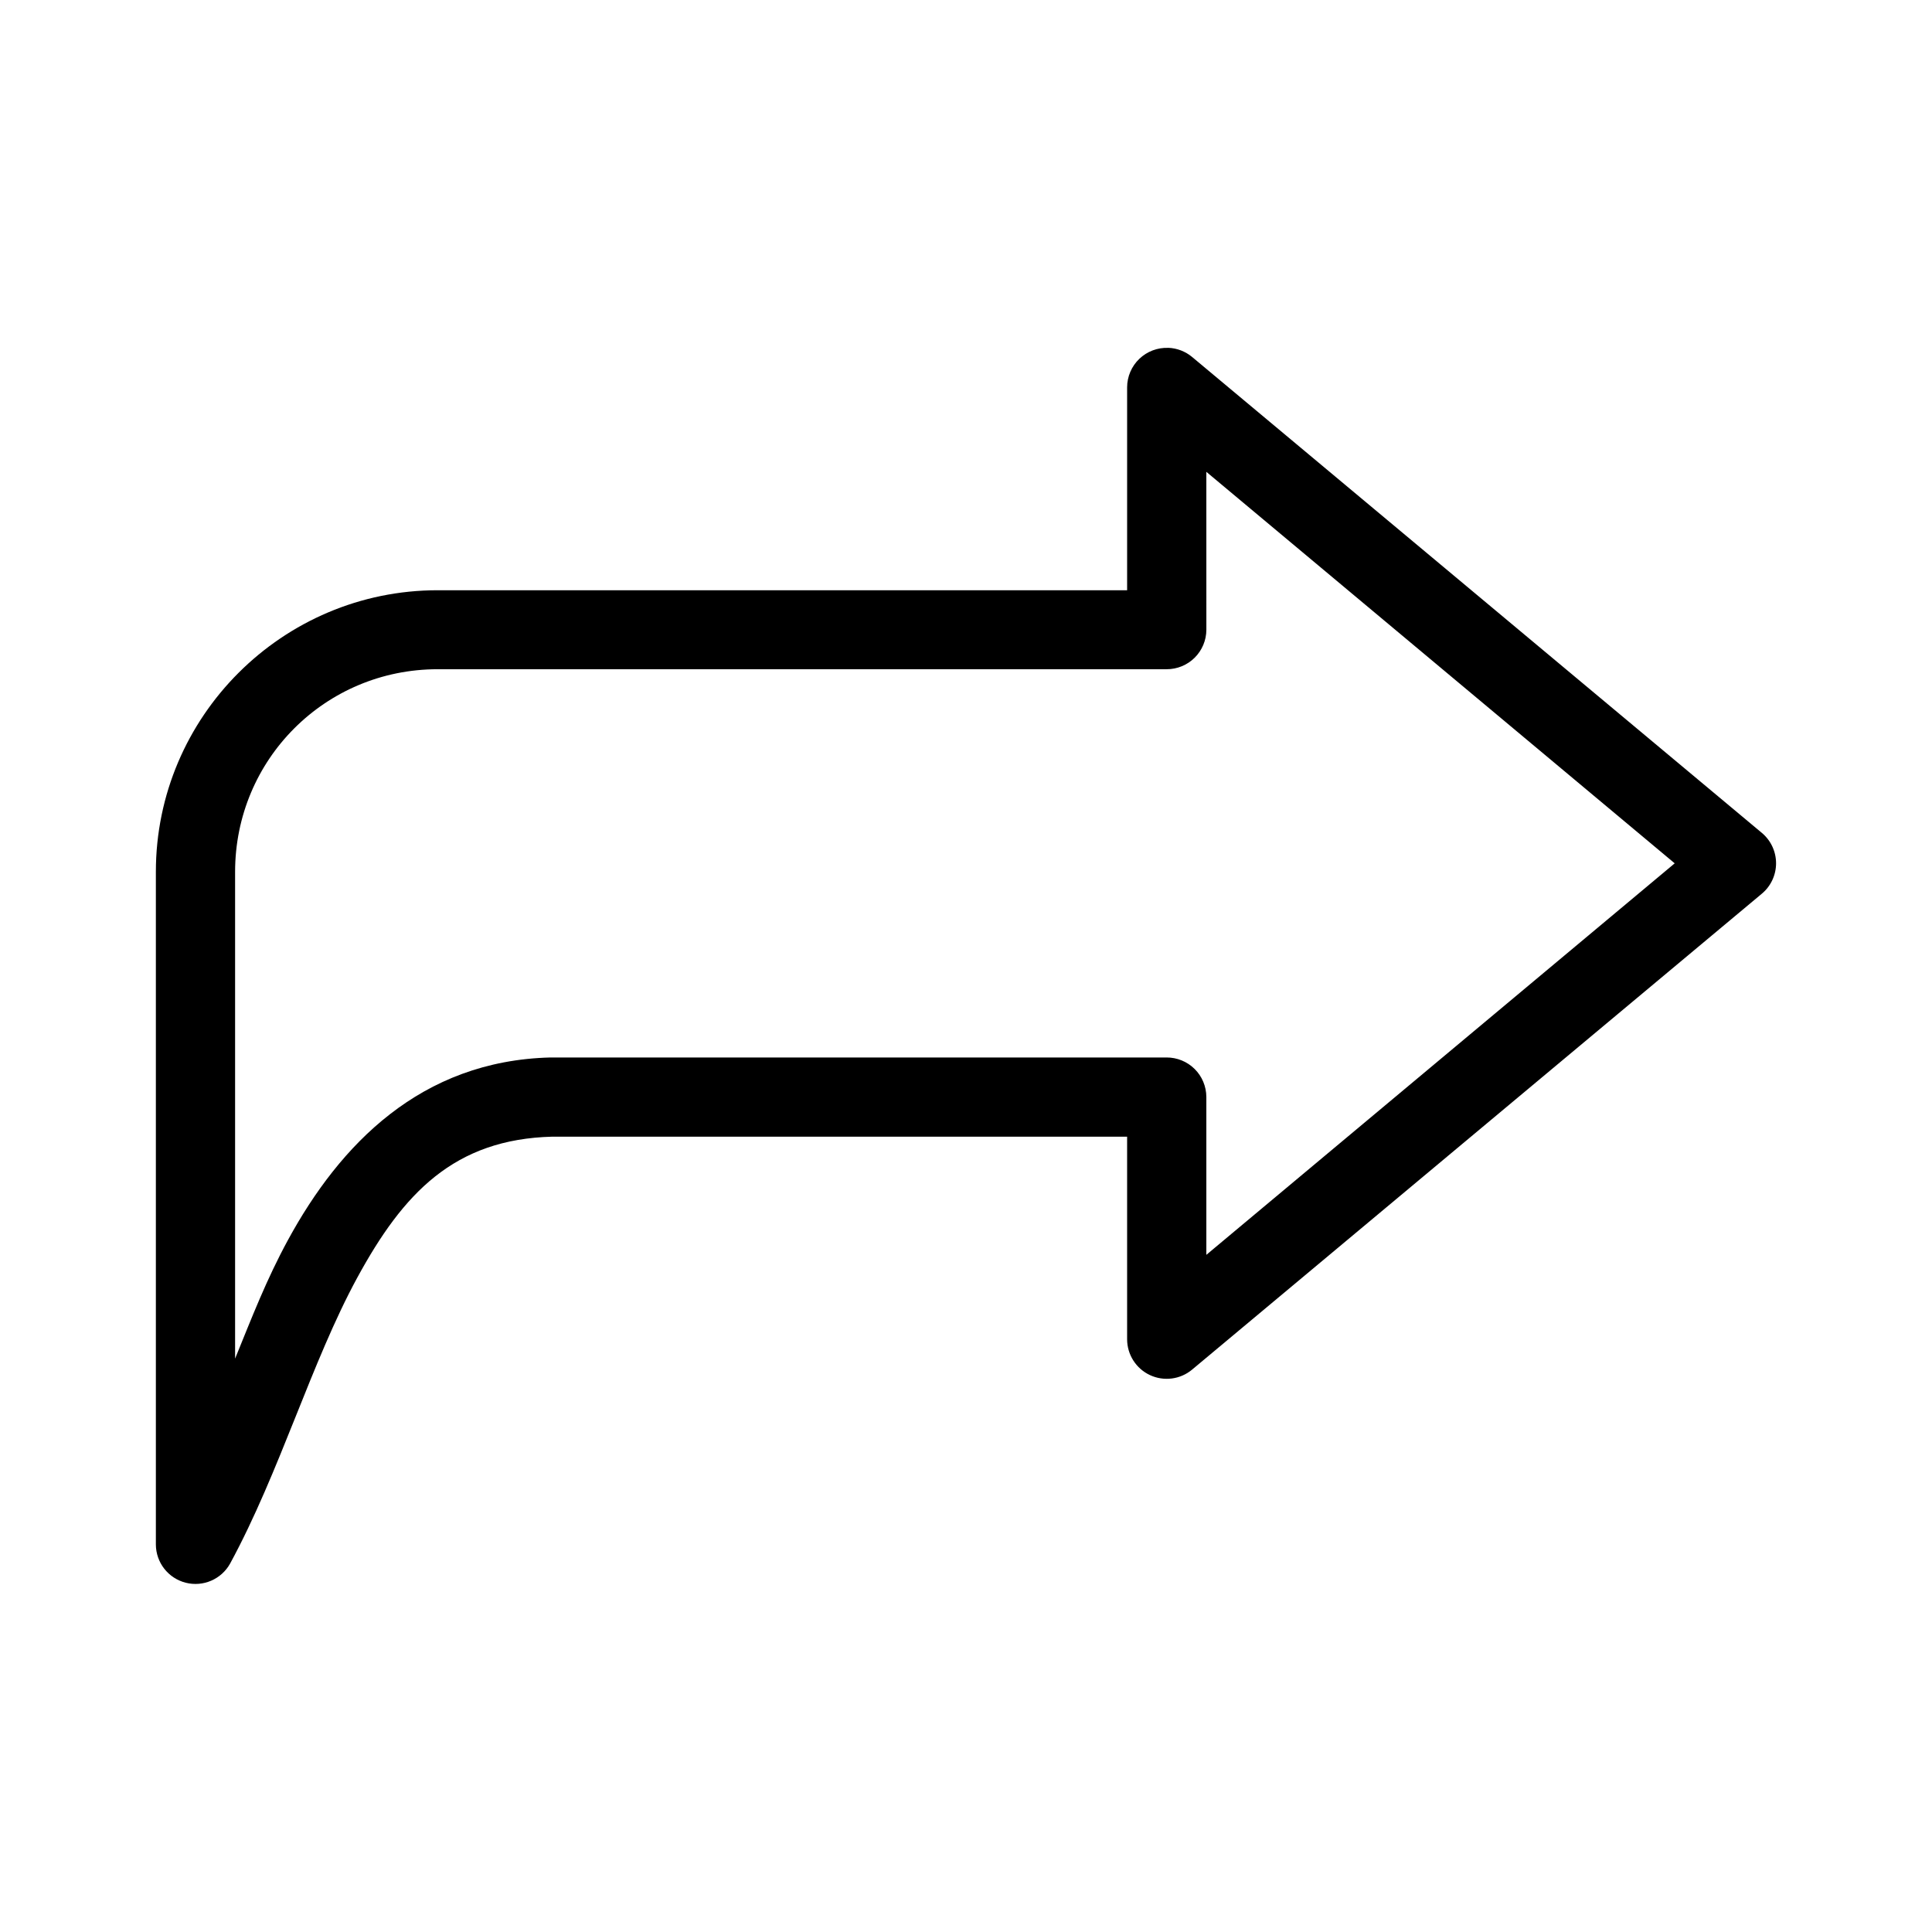 <?xml version="1.0" encoding="UTF-8"?>
<!-- Uploaded to: SVG Repo, www.svgrepo.com, Generator: SVG Repo Mixer Tools -->
<svg fill="#000000" width="800px" height="800px" version="1.1" viewBox="144 144 512 512" xmlns="http://www.w3.org/2000/svg">
 <path d="m453.62 236.19c-2.848-0.117-5.625 0.93-7.688 2.906-2.059 1.973-3.227 4.699-3.234 7.551v53.773h-182.7c-41.133-0.012-74.691 33.48-74.691 74.613v178.28c0.02 4.777 3.266 8.938 7.894 10.121 4.625 1.184 9.469-0.906 11.785-5.082 13.152-24.211 21.555-53.465 33.703-75.777 12.148-22.312 25.621-36.703 51.758-37.348h152.25v53.695c0.008 4.066 2.359 7.762 6.043 9.488 3.68 1.723 8.027 1.168 11.156-1.43l151.01-126.14c2.391-1.996 3.769-4.949 3.769-8.059 0-3.113-1.379-6.062-3.769-8.059l-151.01-126.14c-1.773-1.469-3.977-2.312-6.277-2.406zm10.074 32.852 124.12 103.75-124.12 103.75v-41.84c-0.012-2.785-1.125-5.453-3.102-7.414-1.977-1.961-4.652-3.055-7.438-3.047h-162.94-0.309c-34.402 0.848-55.809 23.062-69.578 48.348-5.719 10.508-9.531 20.43-14.023 31.457v-129c0.004-29.785 23.906-53.703 53.695-53.695h193.16c2.785 0.012 5.461-1.086 7.438-3.047 1.977-1.961 3.094-4.629 3.102-7.41z"/>
</svg>